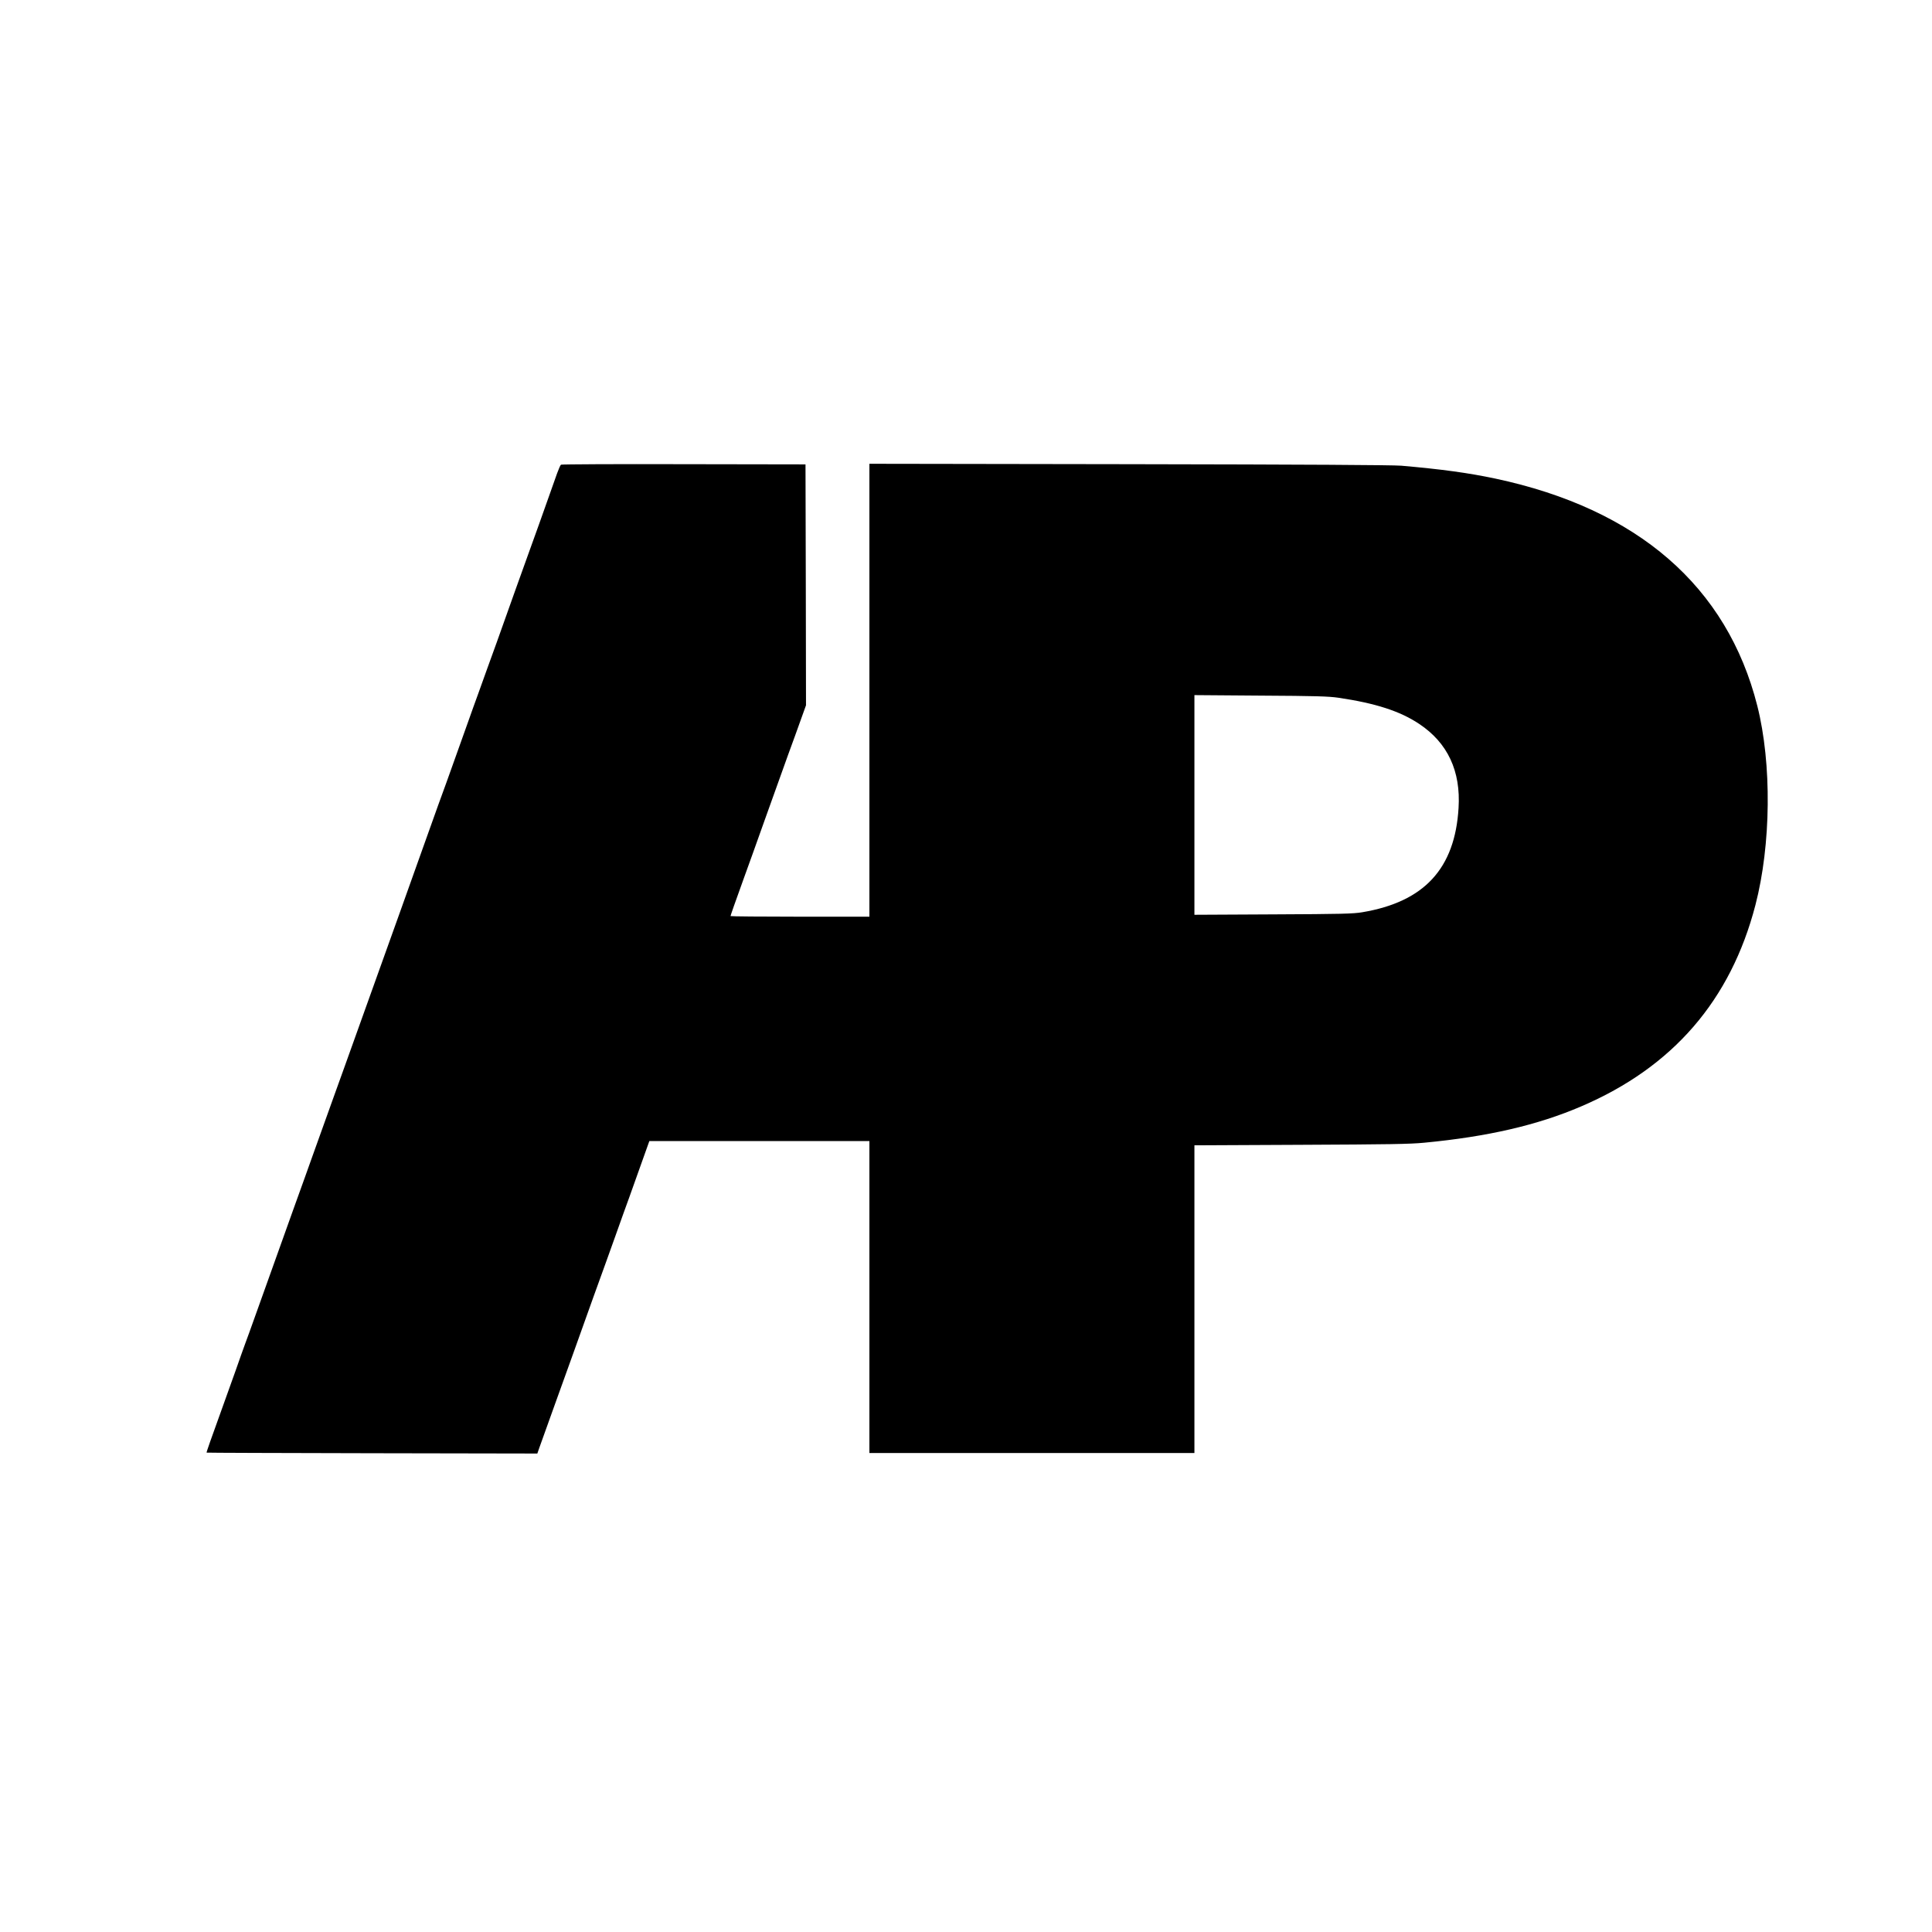<?xml version="1.0" standalone="no"?>
<!DOCTYPE svg PUBLIC "-//W3C//DTD SVG 20010904//EN"
 "http://www.w3.org/TR/2001/REC-SVG-20010904/DTD/svg10.dtd">
<svg version="1.0" xmlns="http://www.w3.org/2000/svg"
 width="1920pt" height="1920pt" viewBox="0 0 1920 1920"
 preserveAspectRatio="xMidYMid meet">
<g transform="translate(0,1920) scale(0.1,-0.1)"
fill="#000000" stroke="none">
<path d="M5575 14582 c-6 -4 -23 -43 -39 -87 -15 -44 -50 -143 -78 -220 -27
-77 -74 -207 -103 -290 -29 -82 -70 -195 -90 -250 -39 -107 -236 -657 -329
-920 -32 -88 -75 -207 -96 -265 -21 -58 -61 -168 -88 -245 -28 -77 -72 -198
-97 -270 -26 -71 -82 -229 -125 -350 -43 -121 -85 -238 -93 -260 -17 -44 -131
-361 -207 -575 -69 -195 -205 -575 -257 -720 -57 -157 -233 -650 -543 -1515
-40 -110 -92 -256 -117 -325 -99 -275 -176 -490 -208 -580 -18 -52 -52 -147
-75 -210 -23 -63 -75 -209 -117 -325 -41 -115 -94 -264 -118 -330 -59 -165
-115 -320 -238 -665 -58 -162 -112 -313 -121 -335 -8 -22 -52 -143 -96 -270
-45 -126 -99 -277 -120 -335 -125 -345 -170 -474 -167 -476 1 -2 741 -4 1645
-6 l1642 -3 19 55 c10 30 81 226 156 435 75 209 156 434 180 500 141 395 291
814 325 905 21 58 64 177 95 265 72 203 95 266 140 390 20 55 72 202 117 328
l81 227 1094 0 1093 0 0 -1550 0 -1550 1615 0 1615 0 0 1529 0 1529 1058 5
c873 4 1087 7 1227 21 629 60 1124 174 1559 361 911 390 1485 1054 1731 2000
156 600 164 1406 19 1980 -300 1187 -1189 1958 -2604 2259 -270 57 -534 93
-935 128 -90 7 -927 12 -2707 15 l-2578 4 0 -2250 0 -2251 -690 0 c-379 0
-690 3 -690 6 0 7 42 126 135 384 35 96 129 357 208 580 234 654 277 772 297
825 10 28 39 108 64 178 l46 128 -2 1197 -3 1197 -1210 2 c-665 2 -1215 -1
-1220 -5z m7725 -2316 c368 -54 614 -133 805 -261 282 -188 413 -468 390 -835
-36 -602 -341 -933 -958 -1036 -89 -15 -205 -18 -884 -21 l-783 -4 0 1091 0
1092 658 -5 c546 -3 676 -7 772 -21z"/>
</g>
</svg>

